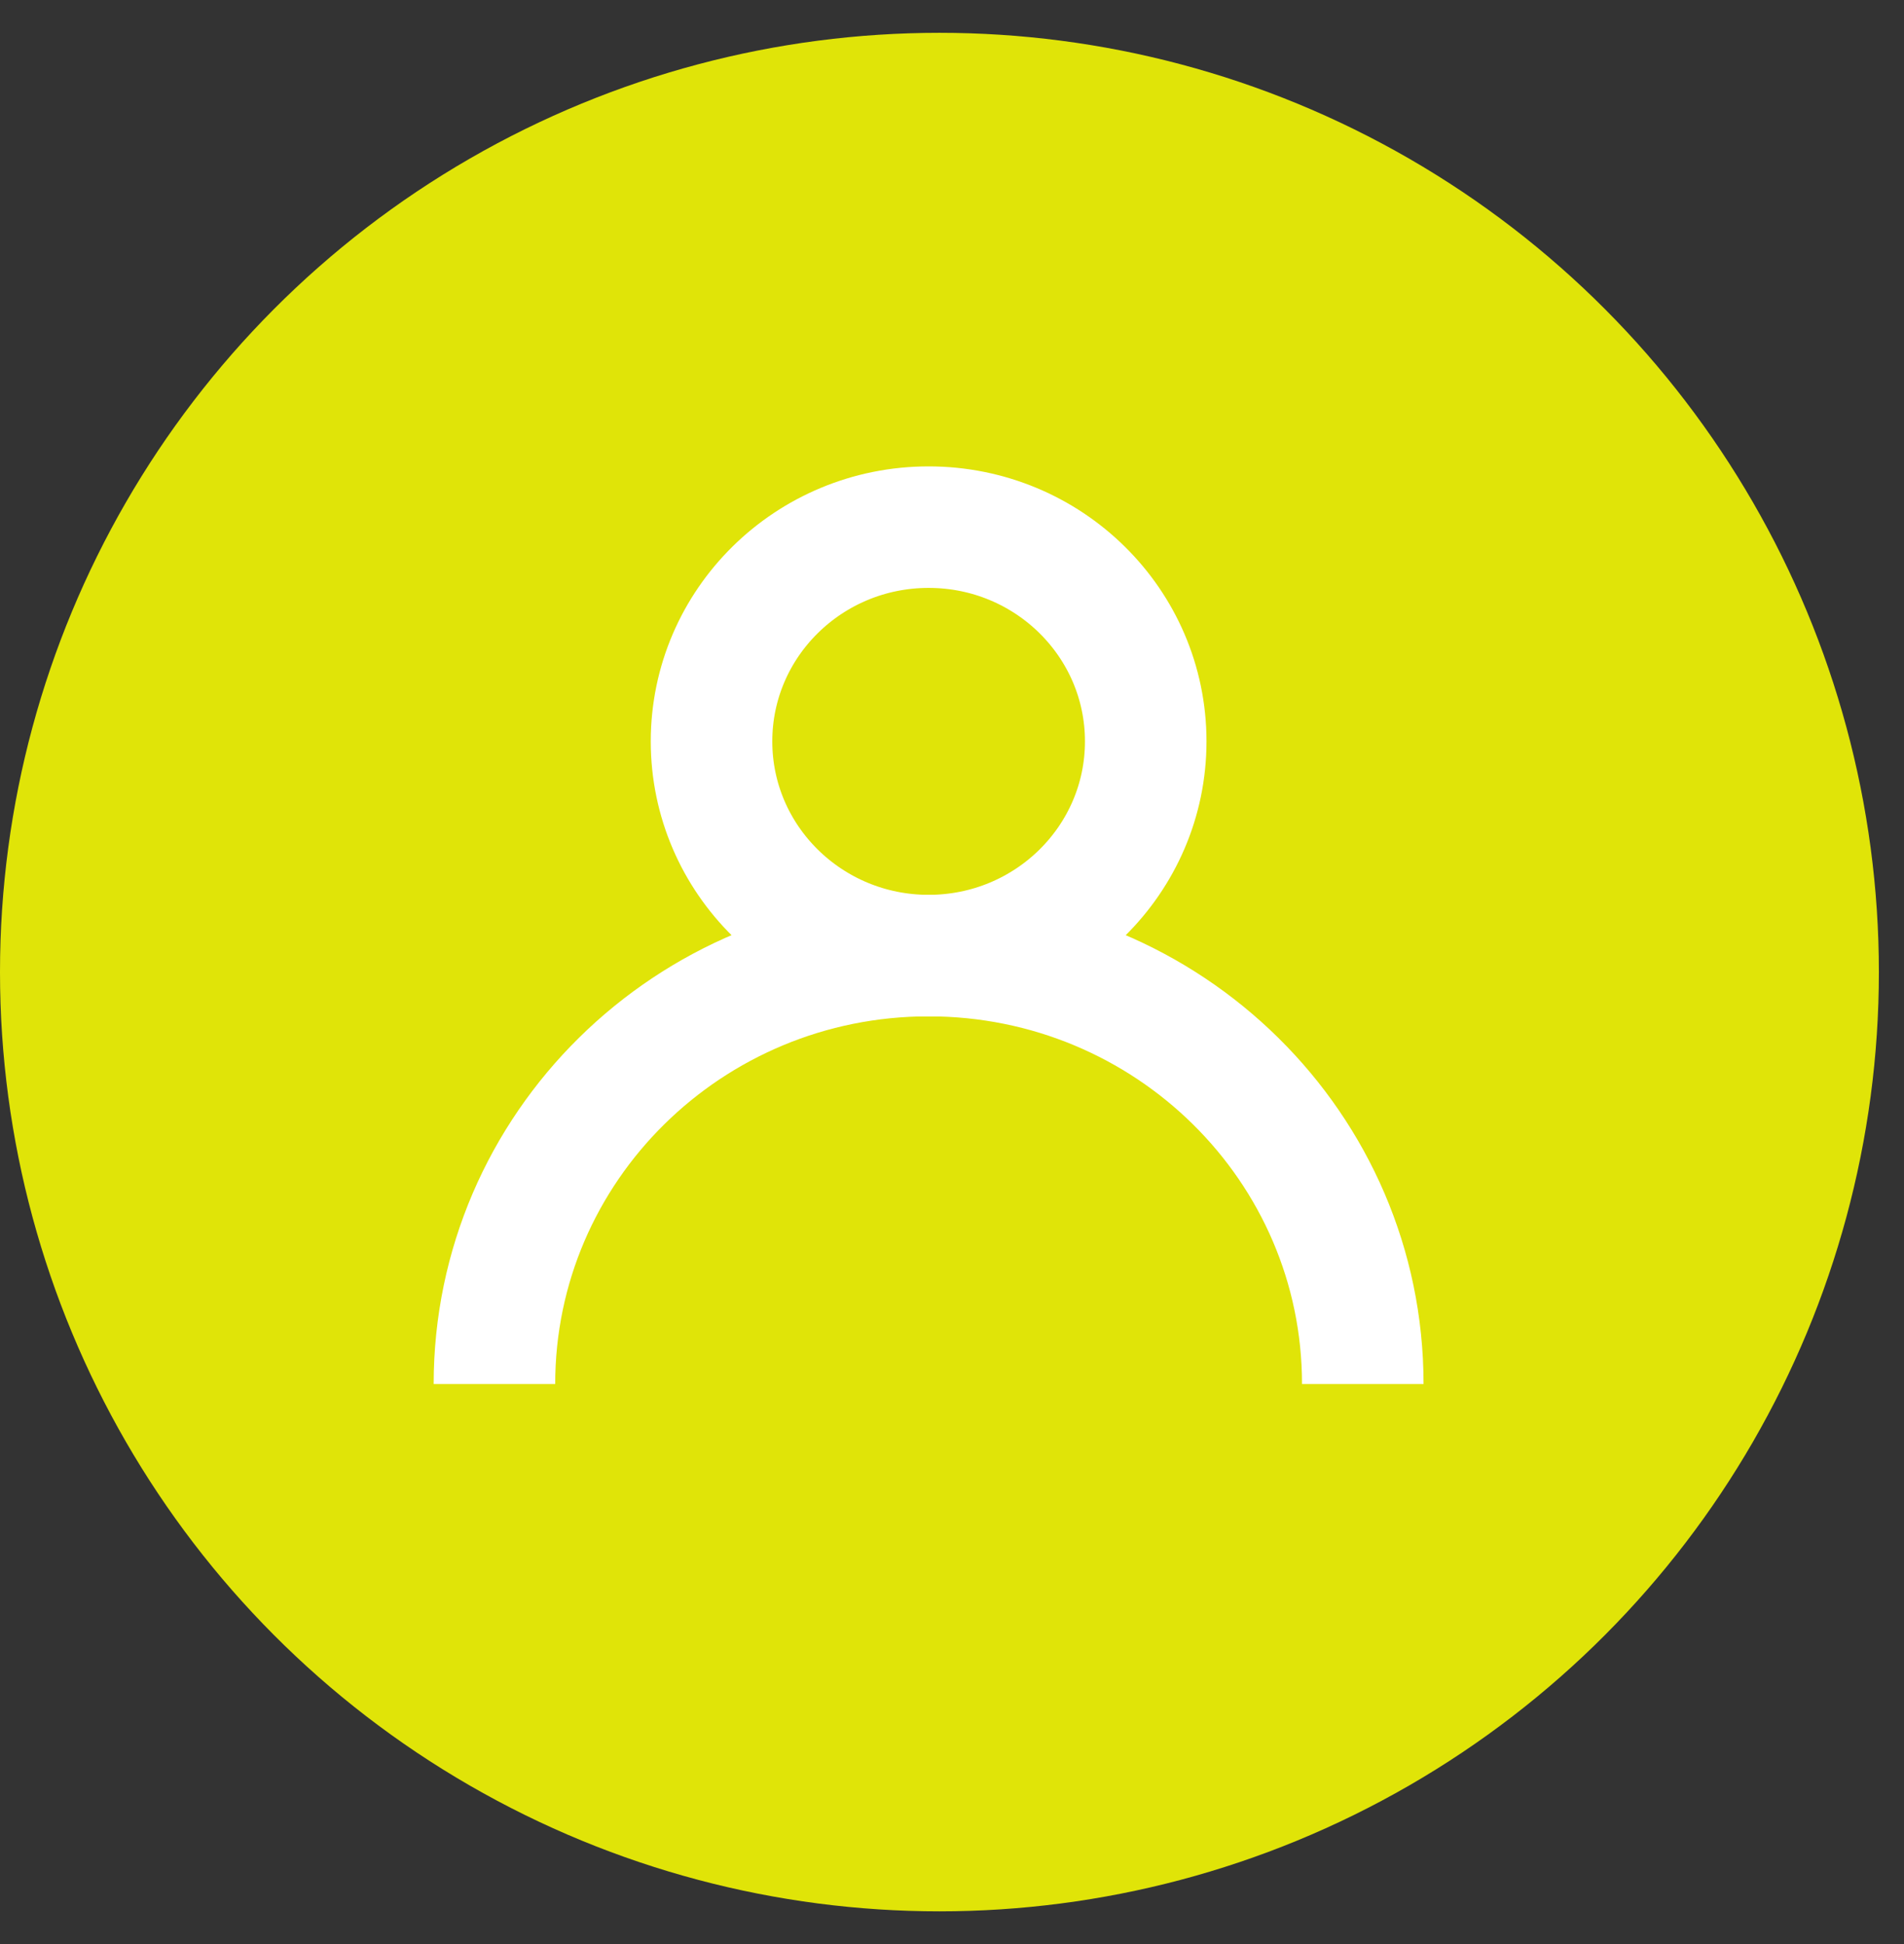 <svg width="47" height="48" viewBox="0 0 47 48" fill="none" xmlns="http://www.w3.org/2000/svg">
<rect x="0" y="0" width="47" height="48" fill="#333333" stroke="none"/>
<circle cx="23.19" cy="24" r="23.19" fill="#E0E408"/>
<path d="M22.923 23.593C25.883 23.593 28.282 21.225 28.282 18.304C28.282 15.383 25.883 13.015 22.923 13.015C19.964 13.015 17.564 15.383 17.564 18.304C17.564 21.225 19.964 23.593 22.923 23.593Z" stroke="white" stroke-width="3" stroke-miterlimit="10"/>
<path d="M12.205 34.171C12.205 28.329 17.003 23.593 22.923 23.593C28.842 23.593 33.64 28.329 33.64 34.171" stroke="white" stroke-width="3" stroke-miterlimit="10"/>
</svg>
